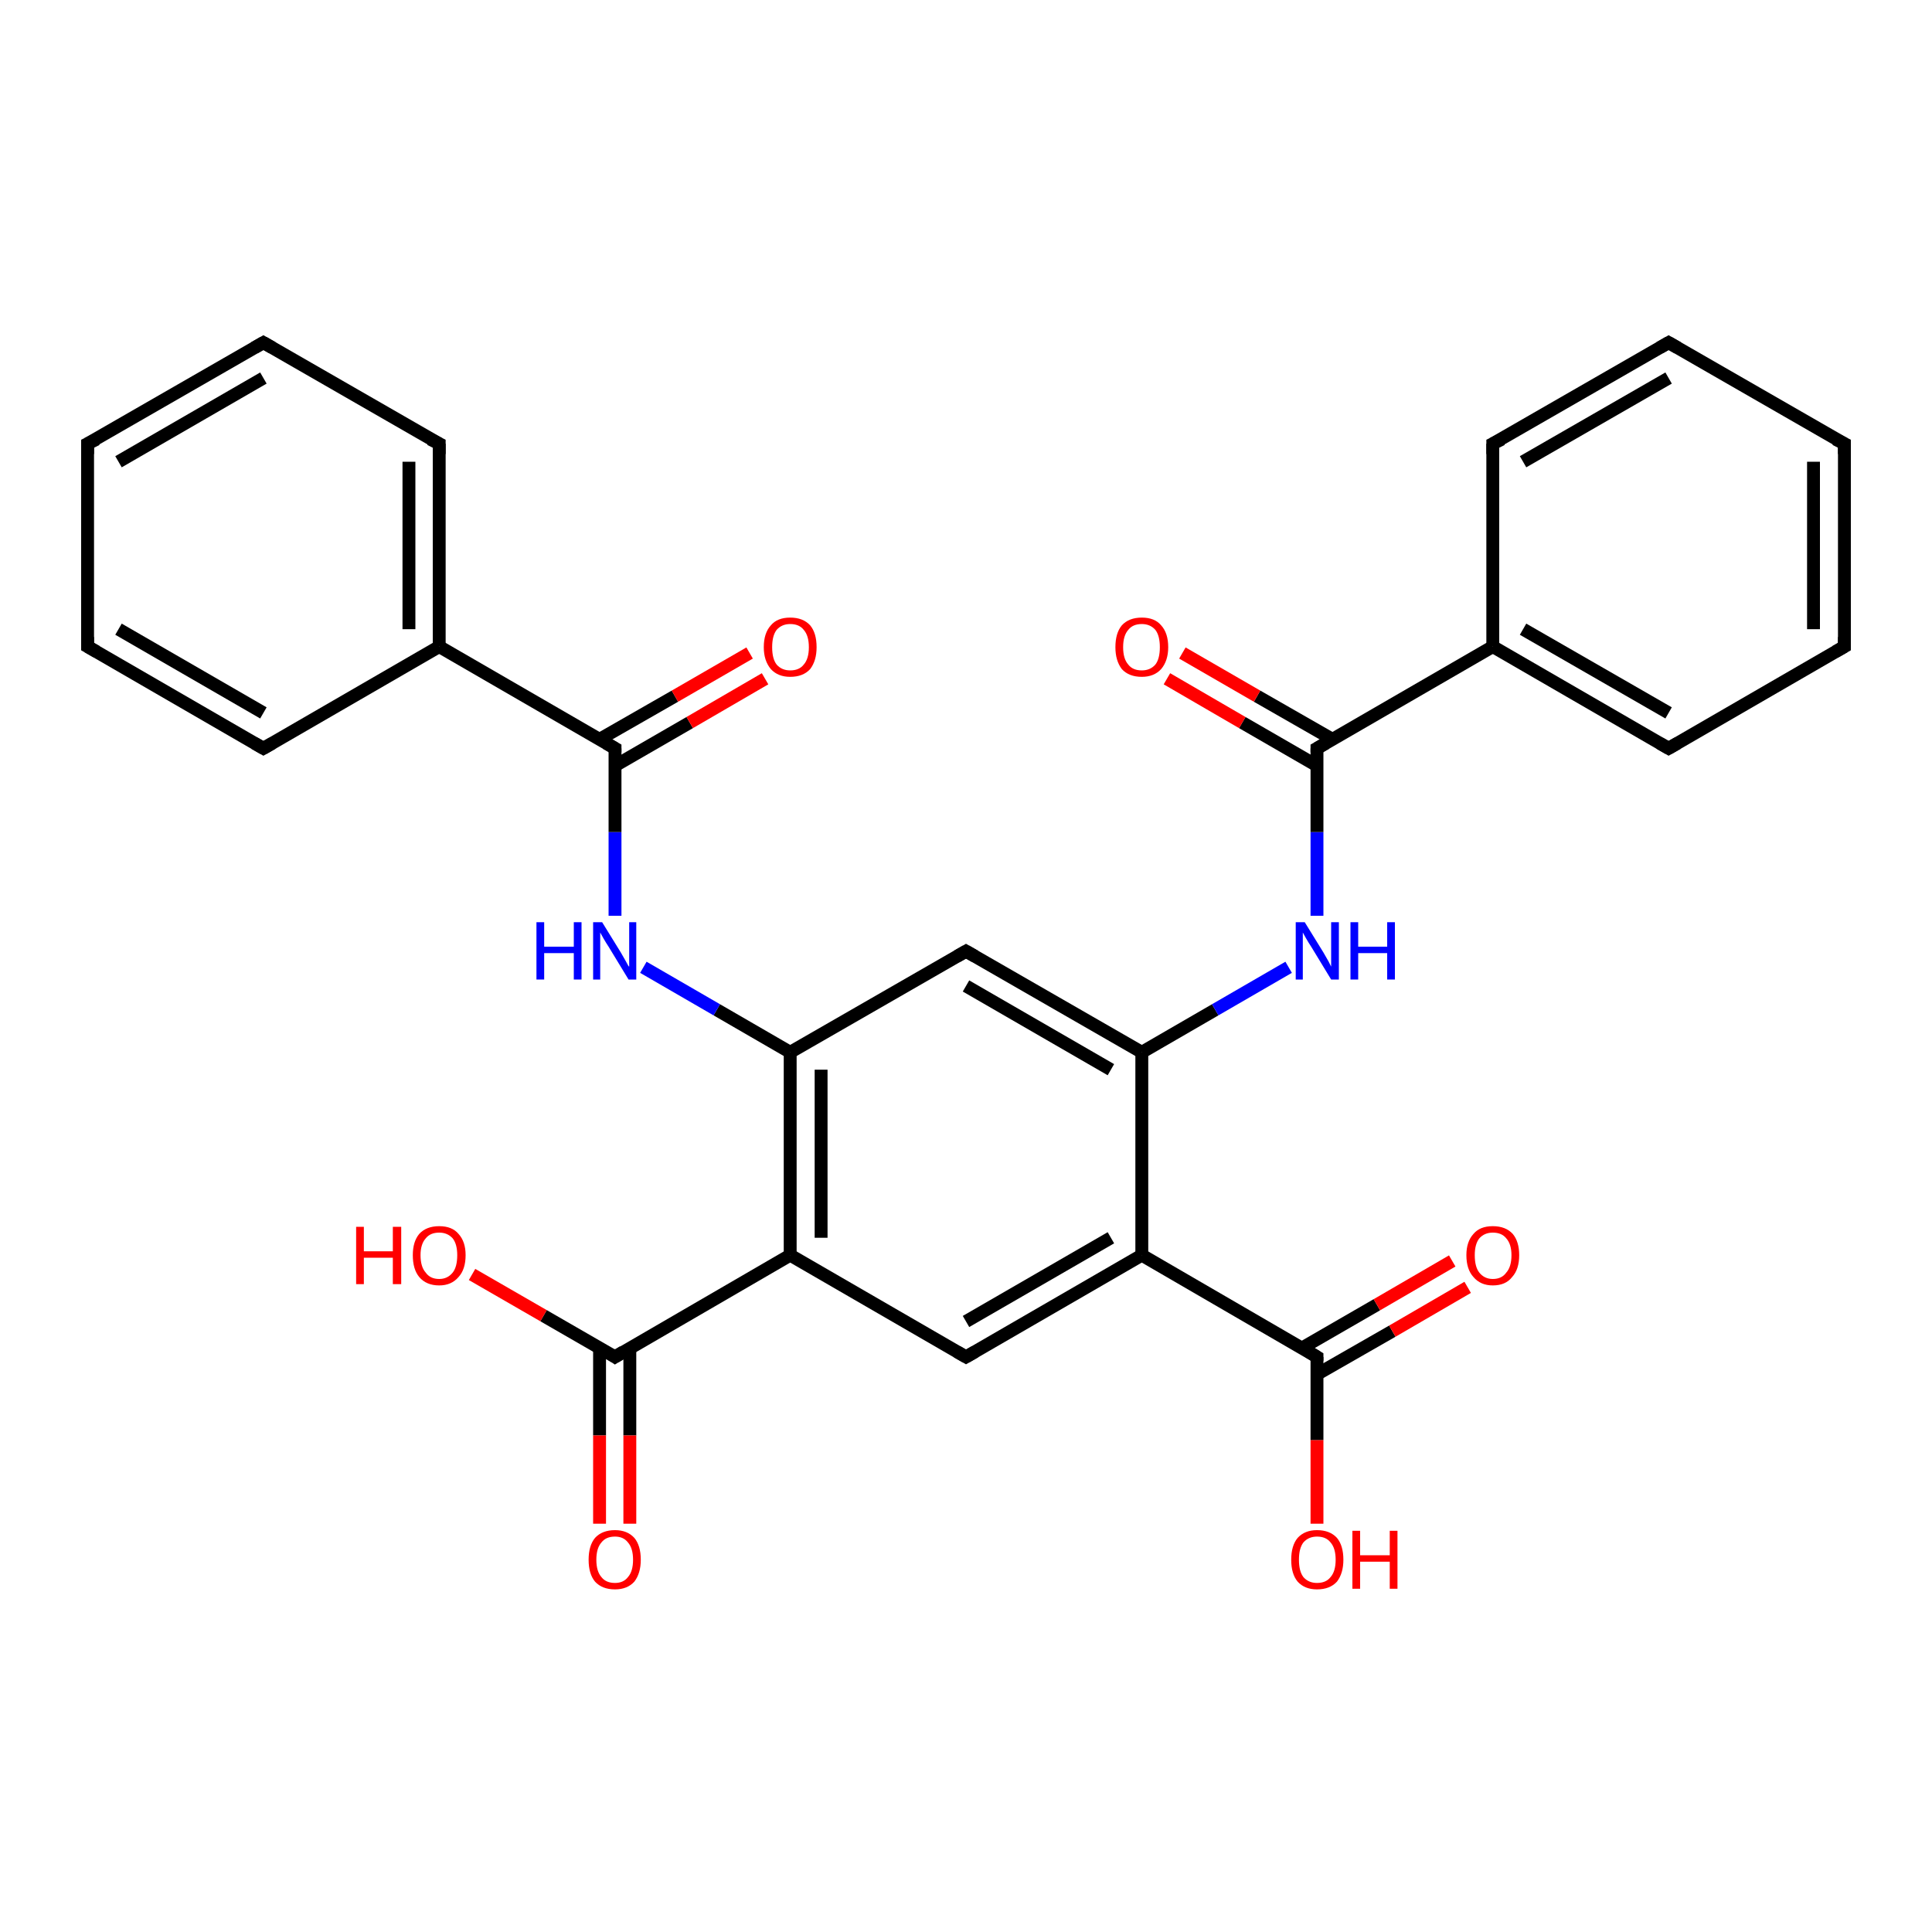 <?xml version='1.0' encoding='iso-8859-1'?>
<svg version='1.1' baseProfile='full'
              xmlns='http://www.w3.org/2000/svg'
                      xmlns:rdkit='http://www.rdkit.org/xml'
                      xmlns:xlink='http://www.w3.org/1999/xlink'
                  xml:space='preserve'
width='300px' height='300px' viewBox='0 0 300 300'>
<!-- END OF HEADER -->
<rect style='opacity:1.0;fill:#FFFFFF;stroke:none' width='300.0' height='300.0' x='0.0' y='0.0'> </rect>
<path class='bond-0 atom-0 atom-1' d='M 204.5,236.6 L 204.5,223.6' style='fill:none;fill-rule:evenodd;stroke:#FF0000;stroke-width:2.0px;stroke-linecap:butt;stroke-linejoin:miter;stroke-opacity:1' />
<path class='bond-0 atom-0 atom-1' d='M 204.5,223.6 L 204.5,210.7' style='fill:none;fill-rule:evenodd;stroke:#000000;stroke-width:2.0px;stroke-linecap:butt;stroke-linejoin:miter;stroke-opacity:1' />
<path class='bond-1 atom-1 atom-2' d='M 204.5,213.4 L 216.2,206.7' style='fill:none;fill-rule:evenodd;stroke:#000000;stroke-width:2.0px;stroke-linecap:butt;stroke-linejoin:miter;stroke-opacity:1' />
<path class='bond-1 atom-1 atom-2' d='M 216.2,206.7 L 227.9,199.9' style='fill:none;fill-rule:evenodd;stroke:#FF0000;stroke-width:2.0px;stroke-linecap:butt;stroke-linejoin:miter;stroke-opacity:1' />
<path class='bond-1 atom-1 atom-2' d='M 202.2,209.3 L 213.8,202.6' style='fill:none;fill-rule:evenodd;stroke:#000000;stroke-width:2.0px;stroke-linecap:butt;stroke-linejoin:miter;stroke-opacity:1' />
<path class='bond-1 atom-1 atom-2' d='M 213.8,202.6 L 225.5,195.8' style='fill:none;fill-rule:evenodd;stroke:#FF0000;stroke-width:2.0px;stroke-linecap:butt;stroke-linejoin:miter;stroke-opacity:1' />
<path class='bond-2 atom-1 atom-3' d='M 204.5,210.7 L 177.3,194.9' style='fill:none;fill-rule:evenodd;stroke:#000000;stroke-width:2.0px;stroke-linecap:butt;stroke-linejoin:miter;stroke-opacity:1' />
<path class='bond-3 atom-3 atom-4' d='M 177.3,194.9 L 150.0,210.7' style='fill:none;fill-rule:evenodd;stroke:#000000;stroke-width:2.0px;stroke-linecap:butt;stroke-linejoin:miter;stroke-opacity:1' />
<path class='bond-3 atom-3 atom-4' d='M 172.5,192.2 L 150.0,205.2' style='fill:none;fill-rule:evenodd;stroke:#000000;stroke-width:2.0px;stroke-linecap:butt;stroke-linejoin:miter;stroke-opacity:1' />
<path class='bond-4 atom-4 atom-5' d='M 150.0,210.7 L 122.7,194.9' style='fill:none;fill-rule:evenodd;stroke:#000000;stroke-width:2.0px;stroke-linecap:butt;stroke-linejoin:miter;stroke-opacity:1' />
<path class='bond-5 atom-5 atom-6' d='M 122.7,194.9 L 95.5,210.7' style='fill:none;fill-rule:evenodd;stroke:#000000;stroke-width:2.0px;stroke-linecap:butt;stroke-linejoin:miter;stroke-opacity:1' />
<path class='bond-6 atom-6 atom-7' d='M 95.5,210.7 L 84.4,204.3' style='fill:none;fill-rule:evenodd;stroke:#000000;stroke-width:2.0px;stroke-linecap:butt;stroke-linejoin:miter;stroke-opacity:1' />
<path class='bond-6 atom-6 atom-7' d='M 84.4,204.3 L 73.3,197.9' style='fill:none;fill-rule:evenodd;stroke:#FF0000;stroke-width:2.0px;stroke-linecap:butt;stroke-linejoin:miter;stroke-opacity:1' />
<path class='bond-7 atom-6 atom-8' d='M 93.1,209.3 L 93.1,222.9' style='fill:none;fill-rule:evenodd;stroke:#000000;stroke-width:2.0px;stroke-linecap:butt;stroke-linejoin:miter;stroke-opacity:1' />
<path class='bond-7 atom-6 atom-8' d='M 93.1,222.9 L 93.1,236.6' style='fill:none;fill-rule:evenodd;stroke:#FF0000;stroke-width:2.0px;stroke-linecap:butt;stroke-linejoin:miter;stroke-opacity:1' />
<path class='bond-7 atom-6 atom-8' d='M 97.8,209.3 L 97.8,222.9' style='fill:none;fill-rule:evenodd;stroke:#000000;stroke-width:2.0px;stroke-linecap:butt;stroke-linejoin:miter;stroke-opacity:1' />
<path class='bond-7 atom-6 atom-8' d='M 97.8,222.9 L 97.8,236.6' style='fill:none;fill-rule:evenodd;stroke:#FF0000;stroke-width:2.0px;stroke-linecap:butt;stroke-linejoin:miter;stroke-opacity:1' />
<path class='bond-8 atom-5 atom-9' d='M 122.7,194.9 L 122.7,163.4' style='fill:none;fill-rule:evenodd;stroke:#000000;stroke-width:2.0px;stroke-linecap:butt;stroke-linejoin:miter;stroke-opacity:1' />
<path class='bond-8 atom-5 atom-9' d='M 127.5,192.2 L 127.5,166.1' style='fill:none;fill-rule:evenodd;stroke:#000000;stroke-width:2.0px;stroke-linecap:butt;stroke-linejoin:miter;stroke-opacity:1' />
<path class='bond-9 atom-9 atom-10' d='M 122.7,163.4 L 111.3,156.8' style='fill:none;fill-rule:evenodd;stroke:#000000;stroke-width:2.0px;stroke-linecap:butt;stroke-linejoin:miter;stroke-opacity:1' />
<path class='bond-9 atom-9 atom-10' d='M 111.3,156.8 L 99.9,150.2' style='fill:none;fill-rule:evenodd;stroke:#0000FF;stroke-width:2.0px;stroke-linecap:butt;stroke-linejoin:miter;stroke-opacity:1' />
<path class='bond-10 atom-10 atom-11' d='M 95.5,142.2 L 95.5,129.2' style='fill:none;fill-rule:evenodd;stroke:#0000FF;stroke-width:2.0px;stroke-linecap:butt;stroke-linejoin:miter;stroke-opacity:1' />
<path class='bond-10 atom-10 atom-11' d='M 95.5,129.2 L 95.5,116.2' style='fill:none;fill-rule:evenodd;stroke:#000000;stroke-width:2.0px;stroke-linecap:butt;stroke-linejoin:miter;stroke-opacity:1' />
<path class='bond-11 atom-11 atom-12' d='M 95.5,118.9 L 107.1,112.2' style='fill:none;fill-rule:evenodd;stroke:#000000;stroke-width:2.0px;stroke-linecap:butt;stroke-linejoin:miter;stroke-opacity:1' />
<path class='bond-11 atom-11 atom-12' d='M 107.1,112.2 L 118.8,105.4' style='fill:none;fill-rule:evenodd;stroke:#FF0000;stroke-width:2.0px;stroke-linecap:butt;stroke-linejoin:miter;stroke-opacity:1' />
<path class='bond-11 atom-11 atom-12' d='M 93.1,114.8 L 104.8,108.1' style='fill:none;fill-rule:evenodd;stroke:#000000;stroke-width:2.0px;stroke-linecap:butt;stroke-linejoin:miter;stroke-opacity:1' />
<path class='bond-11 atom-11 atom-12' d='M 104.8,108.1 L 116.4,101.4' style='fill:none;fill-rule:evenodd;stroke:#FF0000;stroke-width:2.0px;stroke-linecap:butt;stroke-linejoin:miter;stroke-opacity:1' />
<path class='bond-12 atom-11 atom-13' d='M 95.5,116.2 L 68.2,100.4' style='fill:none;fill-rule:evenodd;stroke:#000000;stroke-width:2.0px;stroke-linecap:butt;stroke-linejoin:miter;stroke-opacity:1' />
<path class='bond-13 atom-13 atom-14' d='M 68.2,100.4 L 68.2,68.9' style='fill:none;fill-rule:evenodd;stroke:#000000;stroke-width:2.0px;stroke-linecap:butt;stroke-linejoin:miter;stroke-opacity:1' />
<path class='bond-13 atom-13 atom-14' d='M 63.5,97.7 L 63.5,71.7' style='fill:none;fill-rule:evenodd;stroke:#000000;stroke-width:2.0px;stroke-linecap:butt;stroke-linejoin:miter;stroke-opacity:1' />
<path class='bond-14 atom-14 atom-15' d='M 68.2,68.9 L 40.9,53.2' style='fill:none;fill-rule:evenodd;stroke:#000000;stroke-width:2.0px;stroke-linecap:butt;stroke-linejoin:miter;stroke-opacity:1' />
<path class='bond-15 atom-15 atom-16' d='M 40.9,53.2 L 13.6,68.9' style='fill:none;fill-rule:evenodd;stroke:#000000;stroke-width:2.0px;stroke-linecap:butt;stroke-linejoin:miter;stroke-opacity:1' />
<path class='bond-15 atom-15 atom-16' d='M 40.9,58.7 L 18.4,71.7' style='fill:none;fill-rule:evenodd;stroke:#000000;stroke-width:2.0px;stroke-linecap:butt;stroke-linejoin:miter;stroke-opacity:1' />
<path class='bond-16 atom-16 atom-17' d='M 13.6,68.9 L 13.6,100.4' style='fill:none;fill-rule:evenodd;stroke:#000000;stroke-width:2.0px;stroke-linecap:butt;stroke-linejoin:miter;stroke-opacity:1' />
<path class='bond-17 atom-17 atom-18' d='M 13.6,100.4 L 40.9,116.2' style='fill:none;fill-rule:evenodd;stroke:#000000;stroke-width:2.0px;stroke-linecap:butt;stroke-linejoin:miter;stroke-opacity:1' />
<path class='bond-17 atom-17 atom-18' d='M 18.4,97.7 L 40.9,110.7' style='fill:none;fill-rule:evenodd;stroke:#000000;stroke-width:2.0px;stroke-linecap:butt;stroke-linejoin:miter;stroke-opacity:1' />
<path class='bond-18 atom-9 atom-19' d='M 122.7,163.4 L 150.0,147.7' style='fill:none;fill-rule:evenodd;stroke:#000000;stroke-width:2.0px;stroke-linecap:butt;stroke-linejoin:miter;stroke-opacity:1' />
<path class='bond-19 atom-19 atom-20' d='M 150.0,147.7 L 177.3,163.4' style='fill:none;fill-rule:evenodd;stroke:#000000;stroke-width:2.0px;stroke-linecap:butt;stroke-linejoin:miter;stroke-opacity:1' />
<path class='bond-19 atom-19 atom-20' d='M 150.0,153.1 L 172.5,166.1' style='fill:none;fill-rule:evenodd;stroke:#000000;stroke-width:2.0px;stroke-linecap:butt;stroke-linejoin:miter;stroke-opacity:1' />
<path class='bond-20 atom-20 atom-21' d='M 177.3,163.4 L 188.7,156.8' style='fill:none;fill-rule:evenodd;stroke:#000000;stroke-width:2.0px;stroke-linecap:butt;stroke-linejoin:miter;stroke-opacity:1' />
<path class='bond-20 atom-20 atom-21' d='M 188.7,156.8 L 200.1,150.2' style='fill:none;fill-rule:evenodd;stroke:#0000FF;stroke-width:2.0px;stroke-linecap:butt;stroke-linejoin:miter;stroke-opacity:1' />
<path class='bond-21 atom-21 atom-22' d='M 204.5,142.2 L 204.5,129.2' style='fill:none;fill-rule:evenodd;stroke:#0000FF;stroke-width:2.0px;stroke-linecap:butt;stroke-linejoin:miter;stroke-opacity:1' />
<path class='bond-21 atom-21 atom-22' d='M 204.5,129.2 L 204.5,116.2' style='fill:none;fill-rule:evenodd;stroke:#000000;stroke-width:2.0px;stroke-linecap:butt;stroke-linejoin:miter;stroke-opacity:1' />
<path class='bond-22 atom-22 atom-23' d='M 206.9,114.8 L 195.2,108.1' style='fill:none;fill-rule:evenodd;stroke:#000000;stroke-width:2.0px;stroke-linecap:butt;stroke-linejoin:miter;stroke-opacity:1' />
<path class='bond-22 atom-22 atom-23' d='M 195.2,108.1 L 183.6,101.4' style='fill:none;fill-rule:evenodd;stroke:#FF0000;stroke-width:2.0px;stroke-linecap:butt;stroke-linejoin:miter;stroke-opacity:1' />
<path class='bond-22 atom-22 atom-23' d='M 204.5,118.9 L 192.9,112.2' style='fill:none;fill-rule:evenodd;stroke:#000000;stroke-width:2.0px;stroke-linecap:butt;stroke-linejoin:miter;stroke-opacity:1' />
<path class='bond-22 atom-22 atom-23' d='M 192.9,112.2 L 181.2,105.4' style='fill:none;fill-rule:evenodd;stroke:#FF0000;stroke-width:2.0px;stroke-linecap:butt;stroke-linejoin:miter;stroke-opacity:1' />
<path class='bond-23 atom-22 atom-24' d='M 204.5,116.2 L 231.8,100.4' style='fill:none;fill-rule:evenodd;stroke:#000000;stroke-width:2.0px;stroke-linecap:butt;stroke-linejoin:miter;stroke-opacity:1' />
<path class='bond-24 atom-24 atom-25' d='M 231.8,100.4 L 259.1,116.2' style='fill:none;fill-rule:evenodd;stroke:#000000;stroke-width:2.0px;stroke-linecap:butt;stroke-linejoin:miter;stroke-opacity:1' />
<path class='bond-24 atom-24 atom-25' d='M 236.5,97.7 L 259.1,110.7' style='fill:none;fill-rule:evenodd;stroke:#000000;stroke-width:2.0px;stroke-linecap:butt;stroke-linejoin:miter;stroke-opacity:1' />
<path class='bond-25 atom-25 atom-26' d='M 259.1,116.2 L 286.4,100.4' style='fill:none;fill-rule:evenodd;stroke:#000000;stroke-width:2.0px;stroke-linecap:butt;stroke-linejoin:miter;stroke-opacity:1' />
<path class='bond-26 atom-26 atom-27' d='M 286.4,100.4 L 286.4,68.9' style='fill:none;fill-rule:evenodd;stroke:#000000;stroke-width:2.0px;stroke-linecap:butt;stroke-linejoin:miter;stroke-opacity:1' />
<path class='bond-26 atom-26 atom-27' d='M 281.6,97.7 L 281.6,71.7' style='fill:none;fill-rule:evenodd;stroke:#000000;stroke-width:2.0px;stroke-linecap:butt;stroke-linejoin:miter;stroke-opacity:1' />
<path class='bond-27 atom-27 atom-28' d='M 286.4,68.9 L 259.1,53.2' style='fill:none;fill-rule:evenodd;stroke:#000000;stroke-width:2.0px;stroke-linecap:butt;stroke-linejoin:miter;stroke-opacity:1' />
<path class='bond-28 atom-28 atom-29' d='M 259.1,53.2 L 231.8,68.9' style='fill:none;fill-rule:evenodd;stroke:#000000;stroke-width:2.0px;stroke-linecap:butt;stroke-linejoin:miter;stroke-opacity:1' />
<path class='bond-28 atom-28 atom-29' d='M 259.1,58.7 L 236.5,71.7' style='fill:none;fill-rule:evenodd;stroke:#000000;stroke-width:2.0px;stroke-linecap:butt;stroke-linejoin:miter;stroke-opacity:1' />
<path class='bond-29 atom-20 atom-3' d='M 177.3,163.4 L 177.3,194.9' style='fill:none;fill-rule:evenodd;stroke:#000000;stroke-width:2.0px;stroke-linecap:butt;stroke-linejoin:miter;stroke-opacity:1' />
<path class='bond-30 atom-29 atom-24' d='M 231.8,68.9 L 231.8,100.4' style='fill:none;fill-rule:evenodd;stroke:#000000;stroke-width:2.0px;stroke-linecap:butt;stroke-linejoin:miter;stroke-opacity:1' />
<path class='bond-31 atom-18 atom-13' d='M 40.9,116.2 L 68.2,100.4' style='fill:none;fill-rule:evenodd;stroke:#000000;stroke-width:2.0px;stroke-linecap:butt;stroke-linejoin:miter;stroke-opacity:1' />
<path d='M 204.5,211.3 L 204.5,210.7 L 203.2,209.9' style='fill:none;stroke:#000000;stroke-width:2.0px;stroke-linecap:butt;stroke-linejoin:miter;stroke-opacity:1;' />
<path d='M 151.4,209.9 L 150.0,210.7 L 148.6,209.9' style='fill:none;stroke:#000000;stroke-width:2.0px;stroke-linecap:butt;stroke-linejoin:miter;stroke-opacity:1;' />
<path d='M 96.8,209.9 L 95.5,210.7 L 94.9,210.3' style='fill:none;stroke:#000000;stroke-width:2.0px;stroke-linecap:butt;stroke-linejoin:miter;stroke-opacity:1;' />
<path d='M 95.5,116.8 L 95.5,116.2 L 94.1,115.4' style='fill:none;stroke:#000000;stroke-width:2.0px;stroke-linecap:butt;stroke-linejoin:miter;stroke-opacity:1;' />
<path d='M 68.2,70.5 L 68.2,68.9 L 66.8,68.2' style='fill:none;stroke:#000000;stroke-width:2.0px;stroke-linecap:butt;stroke-linejoin:miter;stroke-opacity:1;' />
<path d='M 42.3,54.0 L 40.9,53.2 L 39.5,54.0' style='fill:none;stroke:#000000;stroke-width:2.0px;stroke-linecap:butt;stroke-linejoin:miter;stroke-opacity:1;' />
<path d='M 15.0,68.2 L 13.6,68.9 L 13.6,70.5' style='fill:none;stroke:#000000;stroke-width:2.0px;stroke-linecap:butt;stroke-linejoin:miter;stroke-opacity:1;' />
<path d='M 13.6,98.9 L 13.6,100.4 L 15.0,101.2' style='fill:none;stroke:#000000;stroke-width:2.0px;stroke-linecap:butt;stroke-linejoin:miter;stroke-opacity:1;' />
<path d='M 39.5,115.4 L 40.9,116.2 L 42.3,115.4' style='fill:none;stroke:#000000;stroke-width:2.0px;stroke-linecap:butt;stroke-linejoin:miter;stroke-opacity:1;' />
<path d='M 148.6,148.5 L 150.0,147.7 L 151.4,148.5' style='fill:none;stroke:#000000;stroke-width:2.0px;stroke-linecap:butt;stroke-linejoin:miter;stroke-opacity:1;' />
<path d='M 204.5,116.8 L 204.5,116.2 L 205.9,115.4' style='fill:none;stroke:#000000;stroke-width:2.0px;stroke-linecap:butt;stroke-linejoin:miter;stroke-opacity:1;' />
<path d='M 257.7,115.4 L 259.1,116.2 L 260.5,115.4' style='fill:none;stroke:#000000;stroke-width:2.0px;stroke-linecap:butt;stroke-linejoin:miter;stroke-opacity:1;' />
<path d='M 285.0,101.2 L 286.4,100.4 L 286.4,98.9' style='fill:none;stroke:#000000;stroke-width:2.0px;stroke-linecap:butt;stroke-linejoin:miter;stroke-opacity:1;' />
<path d='M 286.4,70.5 L 286.4,68.9 L 285.0,68.2' style='fill:none;stroke:#000000;stroke-width:2.0px;stroke-linecap:butt;stroke-linejoin:miter;stroke-opacity:1;' />
<path d='M 260.5,54.0 L 259.1,53.2 L 257.7,54.0' style='fill:none;stroke:#000000;stroke-width:2.0px;stroke-linecap:butt;stroke-linejoin:miter;stroke-opacity:1;' />
<path d='M 233.2,68.2 L 231.8,68.9 L 231.8,70.5' style='fill:none;stroke:#000000;stroke-width:2.0px;stroke-linecap:butt;stroke-linejoin:miter;stroke-opacity:1;' />
<path class='atom-0' d='M 200.5 242.2
Q 200.5 240.0, 201.5 238.8
Q 202.6 237.6, 204.5 237.6
Q 206.5 237.6, 207.6 238.8
Q 208.6 240.0, 208.6 242.2
Q 208.6 244.3, 207.6 245.6
Q 206.5 246.8, 204.5 246.8
Q 202.6 246.8, 201.5 245.6
Q 200.5 244.4, 200.5 242.2
M 204.5 245.8
Q 205.9 245.8, 206.6 244.9
Q 207.4 244.0, 207.4 242.2
Q 207.4 240.4, 206.6 239.5
Q 205.9 238.6, 204.5 238.6
Q 203.2 238.6, 202.4 239.5
Q 201.7 240.4, 201.7 242.2
Q 201.7 244.0, 202.4 244.9
Q 203.2 245.8, 204.5 245.8
' fill='#FF0000'/>
<path class='atom-0' d='M 210.0 237.7
L 211.2 237.7
L 211.2 241.5
L 215.8 241.5
L 215.8 237.7
L 217.0 237.7
L 217.0 246.7
L 215.8 246.7
L 215.8 242.5
L 211.2 242.5
L 211.2 246.7
L 210.0 246.7
L 210.0 237.7
' fill='#FF0000'/>
<path class='atom-2' d='M 227.7 194.9
Q 227.7 192.8, 228.8 191.6
Q 229.8 190.4, 231.8 190.4
Q 233.8 190.4, 234.9 191.6
Q 235.9 192.8, 235.9 194.9
Q 235.9 197.1, 234.8 198.3
Q 233.8 199.6, 231.8 199.6
Q 229.9 199.6, 228.8 198.3
Q 227.7 197.1, 227.7 194.9
M 231.8 198.6
Q 233.2 198.6, 233.9 197.6
Q 234.7 196.7, 234.7 194.9
Q 234.7 193.2, 233.9 192.3
Q 233.2 191.4, 231.8 191.4
Q 230.5 191.4, 229.7 192.3
Q 229.0 193.2, 229.0 194.9
Q 229.0 196.7, 229.7 197.6
Q 230.5 198.6, 231.8 198.6
' fill='#FF0000'/>
<path class='atom-7' d='M 55.3 190.5
L 56.5 190.5
L 56.5 194.3
L 61.0 194.3
L 61.0 190.5
L 62.3 190.5
L 62.3 199.4
L 61.0 199.4
L 61.0 195.3
L 56.5 195.3
L 56.5 199.4
L 55.3 199.4
L 55.3 190.5
' fill='#FF0000'/>
<path class='atom-7' d='M 64.1 194.9
Q 64.1 192.8, 65.1 191.6
Q 66.2 190.4, 68.2 190.4
Q 70.2 190.4, 71.2 191.6
Q 72.3 192.8, 72.3 194.9
Q 72.3 197.1, 71.2 198.3
Q 70.1 199.6, 68.2 199.6
Q 66.2 199.6, 65.1 198.3
Q 64.1 197.1, 64.1 194.9
M 68.2 198.6
Q 69.5 198.6, 70.3 197.6
Q 71.0 196.7, 71.0 194.9
Q 71.0 193.2, 70.3 192.3
Q 69.5 191.4, 68.2 191.4
Q 66.8 191.4, 66.1 192.3
Q 65.3 193.2, 65.3 194.9
Q 65.3 196.7, 66.1 197.6
Q 66.8 198.6, 68.2 198.6
' fill='#FF0000'/>
<path class='atom-8' d='M 91.4 242.2
Q 91.4 240.0, 92.4 238.8
Q 93.5 237.6, 95.5 237.6
Q 97.4 237.6, 98.5 238.8
Q 99.5 240.0, 99.5 242.2
Q 99.5 244.3, 98.5 245.6
Q 97.4 246.8, 95.5 246.8
Q 93.5 246.8, 92.4 245.6
Q 91.4 244.4, 91.4 242.2
M 95.5 245.8
Q 96.8 245.8, 97.5 244.9
Q 98.3 244.0, 98.3 242.2
Q 98.3 240.4, 97.5 239.5
Q 96.8 238.6, 95.5 238.6
Q 94.1 238.6, 93.4 239.5
Q 92.6 240.4, 92.6 242.2
Q 92.6 244.0, 93.4 244.9
Q 94.1 245.8, 95.5 245.8
' fill='#FF0000'/>
<path class='atom-10' d='M 83.3 143.2
L 84.5 143.2
L 84.5 147.0
L 89.1 147.0
L 89.1 143.2
L 90.3 143.2
L 90.3 152.1
L 89.1 152.1
L 89.1 148.0
L 84.5 148.0
L 84.5 152.1
L 83.3 152.1
L 83.3 143.2
' fill='#0000FF'/>
<path class='atom-10' d='M 93.5 143.2
L 96.4 147.9
Q 96.7 148.4, 97.2 149.3
Q 97.6 150.1, 97.7 150.1
L 97.7 143.2
L 98.8 143.2
L 98.8 152.1
L 97.6 152.1
L 94.5 147.0
Q 94.1 146.4, 93.7 145.7
Q 93.3 145.0, 93.2 144.8
L 93.2 152.1
L 92.1 152.1
L 92.1 143.2
L 93.5 143.2
' fill='#0000FF'/>
<path class='atom-12' d='M 118.6 100.5
Q 118.6 98.3, 119.7 97.1
Q 120.7 95.9, 122.7 95.9
Q 124.7 95.9, 125.8 97.1
Q 126.8 98.3, 126.8 100.5
Q 126.8 102.6, 125.8 103.9
Q 124.7 105.1, 122.7 105.1
Q 120.8 105.1, 119.7 103.9
Q 118.6 102.6, 118.6 100.5
M 122.7 104.1
Q 124.1 104.1, 124.8 103.2
Q 125.6 102.3, 125.6 100.5
Q 125.6 98.7, 124.8 97.8
Q 124.1 96.9, 122.7 96.9
Q 121.4 96.9, 120.6 97.8
Q 119.9 98.7, 119.9 100.5
Q 119.9 102.3, 120.6 103.2
Q 121.4 104.1, 122.7 104.1
' fill='#FF0000'/>
<path class='atom-21' d='M 202.6 143.2
L 205.5 147.9
Q 205.8 148.4, 206.3 149.3
Q 206.7 150.1, 206.7 150.1
L 206.7 143.2
L 207.9 143.2
L 207.9 152.1
L 206.7 152.1
L 203.6 147.0
Q 203.2 146.4, 202.8 145.7
Q 202.4 145.0, 202.3 144.8
L 202.3 152.1
L 201.2 152.1
L 201.2 143.2
L 202.6 143.2
' fill='#0000FF'/>
<path class='atom-21' d='M 209.7 143.2
L 210.9 143.2
L 210.9 147.0
L 215.4 147.0
L 215.4 143.2
L 216.6 143.2
L 216.6 152.1
L 215.4 152.1
L 215.4 148.0
L 210.9 148.0
L 210.9 152.1
L 209.7 152.1
L 209.7 143.2
' fill='#0000FF'/>
<path class='atom-23' d='M 173.2 100.5
Q 173.2 98.3, 174.2 97.1
Q 175.3 95.9, 177.3 95.9
Q 179.3 95.9, 180.3 97.1
Q 181.4 98.3, 181.4 100.5
Q 181.4 102.6, 180.3 103.9
Q 179.2 105.1, 177.3 105.1
Q 175.3 105.1, 174.2 103.9
Q 173.2 102.6, 173.2 100.5
M 177.3 104.1
Q 178.6 104.1, 179.4 103.2
Q 180.1 102.3, 180.1 100.5
Q 180.1 98.7, 179.4 97.8
Q 178.6 96.9, 177.3 96.9
Q 175.9 96.9, 175.2 97.8
Q 174.4 98.7, 174.4 100.5
Q 174.4 102.3, 175.2 103.2
Q 175.9 104.1, 177.3 104.1
' fill='#FF0000'/>
</svg>
